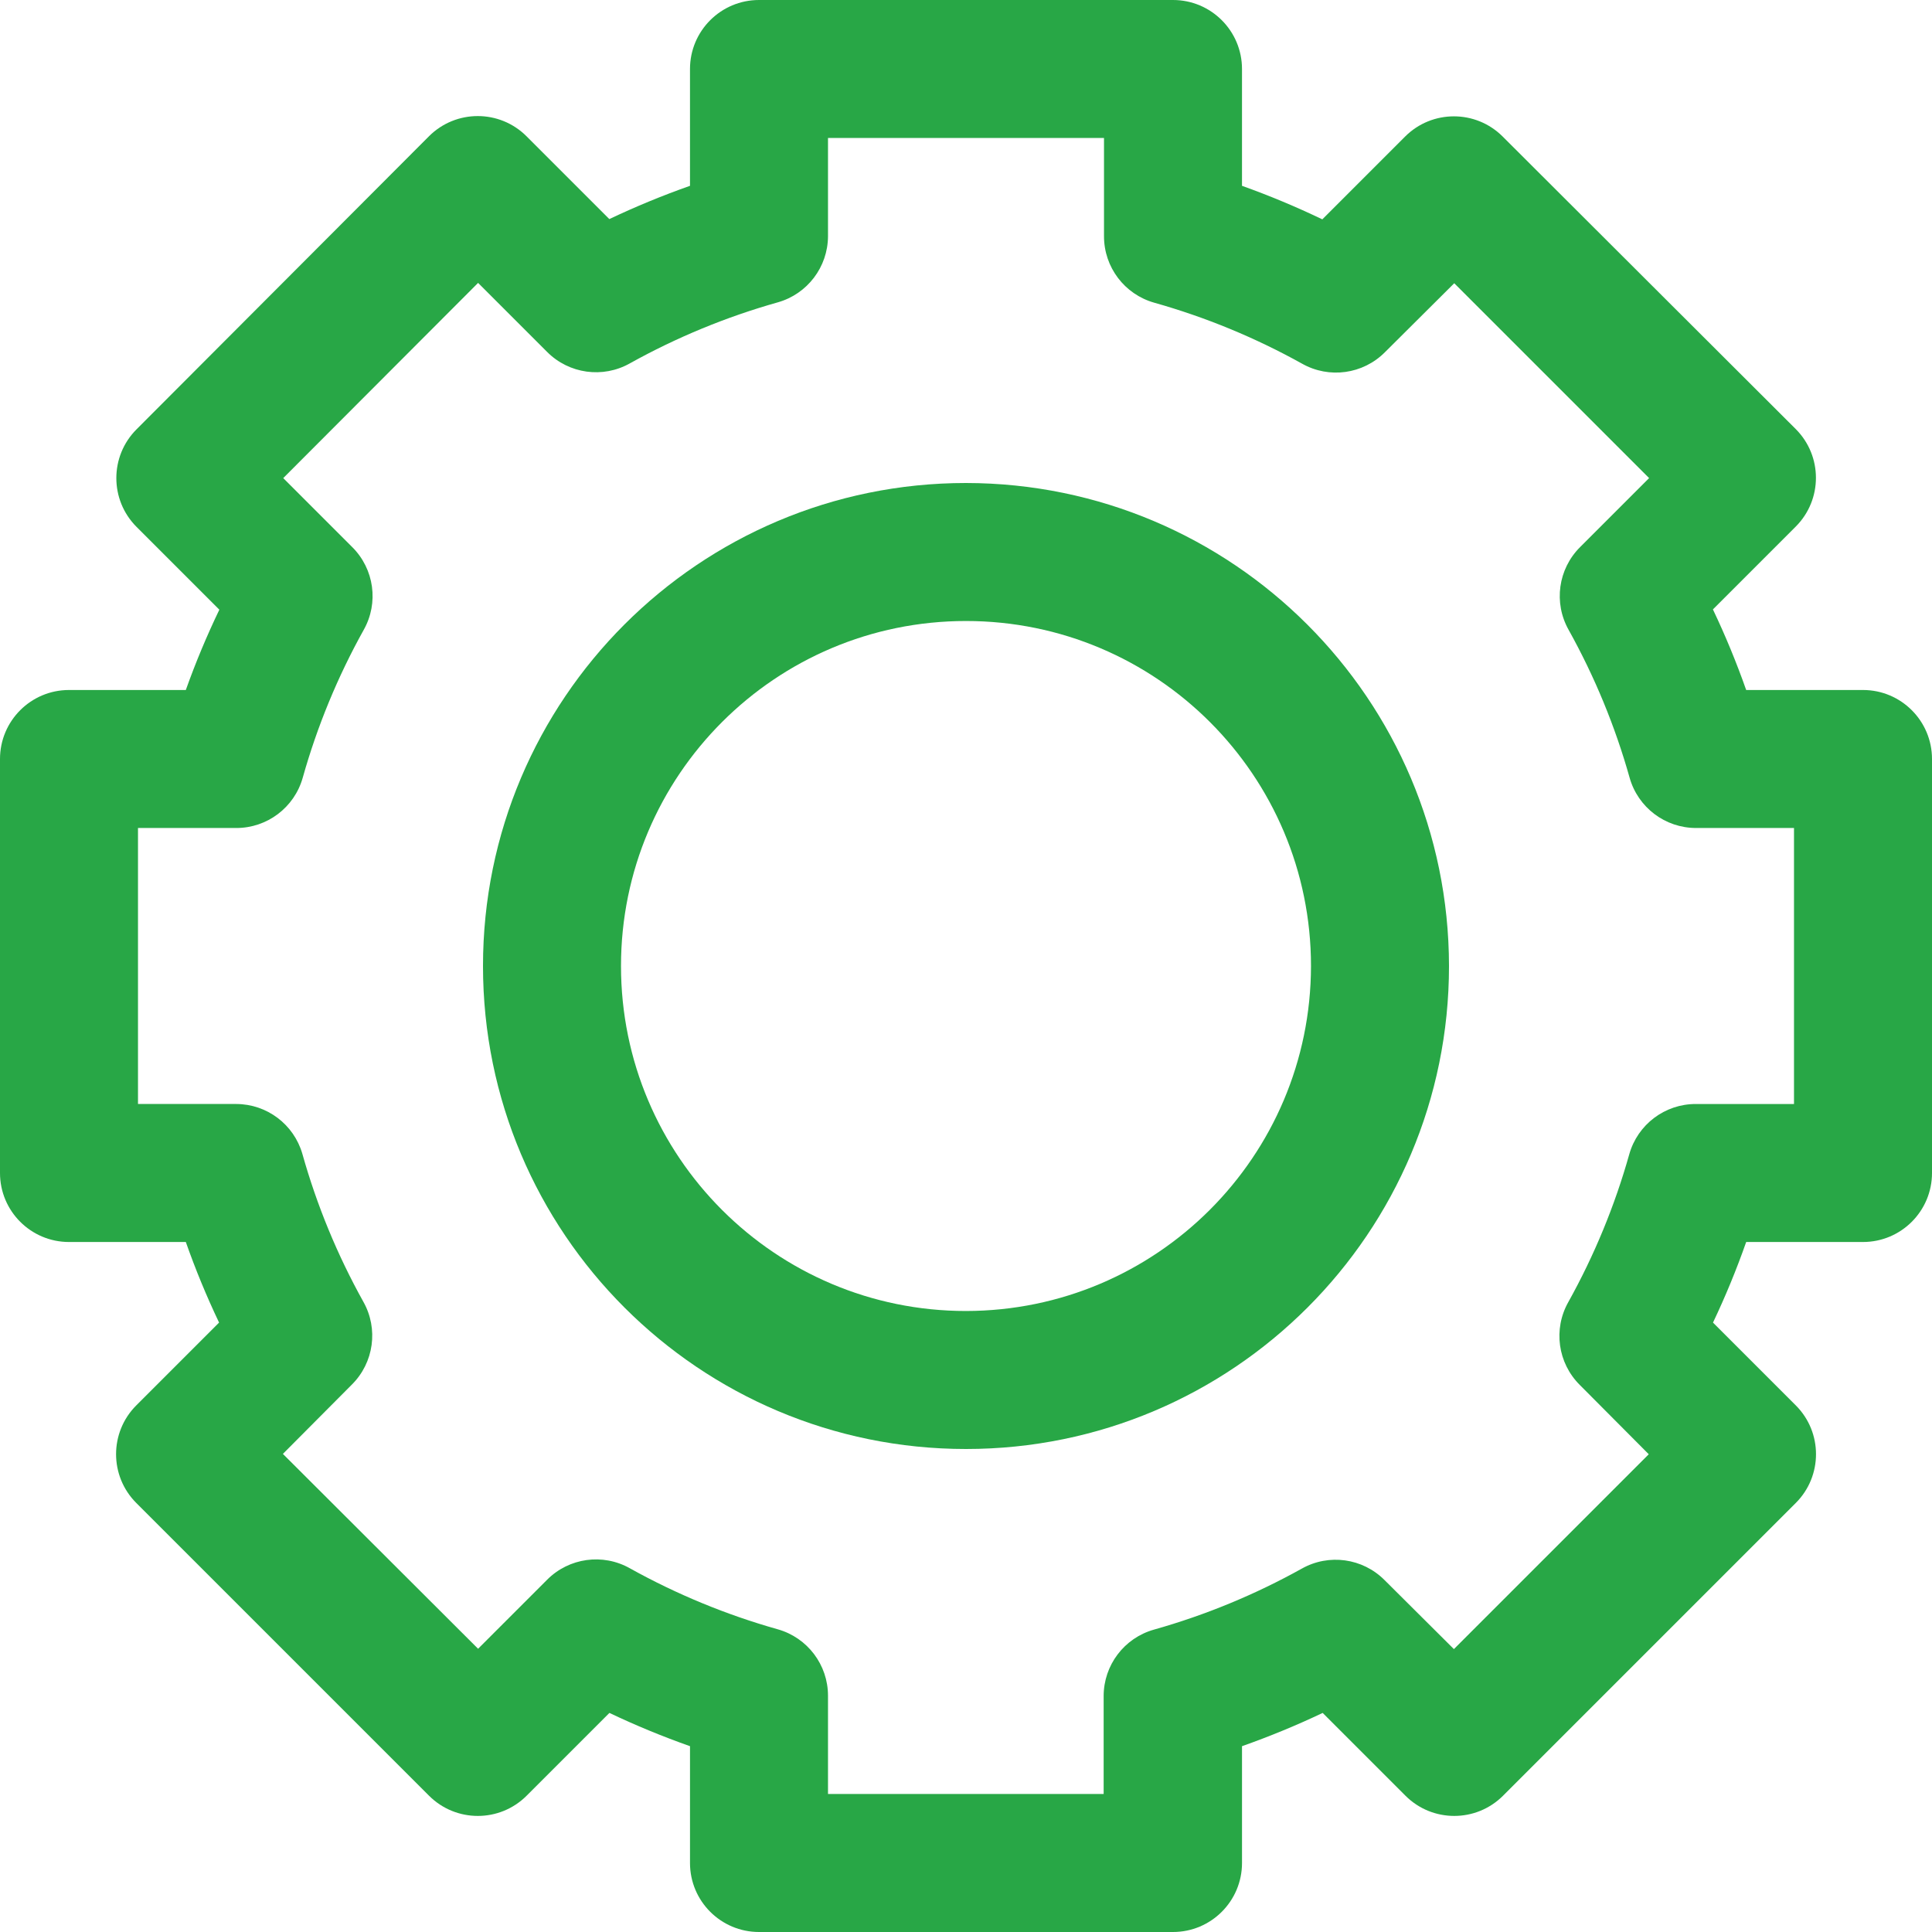 <?xml version="1.0"?>
<svg xmlns="http://www.w3.org/2000/svg" xmlns:xlink="http://www.w3.org/1999/xlink" xmlns:svgjs="http://svgjs.com/svgjs" version="1.1" width="512" height="512" x="0" y="0" viewBox="0 0 477.867 477.867" style="enable-background:new 0 0 512 512" xml:space="preserve" class=""><g>
<g xmlns="http://www.w3.org/2000/svg">
	<g>
		<path d="M460.8,170.667h-28.894c-2.387-6.786-5.133-13.44-8.226-19.934l20.48-20.48c6.663-6.664,6.663-17.468,0-24.132    l-72.482-72.346c-6.665-6.663-17.468-6.663-24.132,0l-20.48,20.48c-6.473-3.108-13.104-5.877-19.866-8.294V17.067    C307.2,7.641,299.559,0,290.133,0h-102.4c-9.426,0-17.067,7.641-17.067,17.067v28.894c-6.789,2.392-13.449,5.138-19.951,8.226    l-20.48-20.48c-6.665-6.662-17.468-6.662-24.132,0l-72.329,72.482c-6.663,6.664-6.663,17.468,0,24.132l20.48,20.48    c-3.115,6.47-5.883,13.102-8.294,19.866H17.067C7.641,170.667,0,178.308,0,187.733v102.4c0,9.426,7.641,17.067,17.067,17.067    h28.894c2.387,6.786,5.132,13.44,8.226,19.934l-20.48,20.48c-6.662,6.665-6.662,17.468,0,24.132l72.414,72.414    c6.665,6.662,17.468,6.662,24.132,0l20.48-20.48c6.497,3.087,13.151,5.833,19.934,8.226V460.8c0,9.426,7.641,17.067,17.067,17.067    h102.4c9.426,0,17.067-7.641,17.067-17.067v-28.894c6.789-2.392,13.449-5.138,19.951-8.226l20.48,20.48    c6.665,6.662,17.468,6.662,24.132,0l72.414-72.414c6.662-6.664,6.662-17.468,0-24.132l-20.48-20.48    c3.088-6.494,5.828-13.148,8.209-19.934H460.8c9.426,0,17.067-7.641,17.067-17.067v-102.4    C477.867,178.308,470.226,170.667,460.8,170.667z M443.733,273.067h-24.32c-7.631,0-14.335,5.066-16.418,12.407    c-3.584,12.744-8.647,25.024-15.087,36.591c-3.769,6.687-2.609,15.067,2.833,20.48l17.067,17.152l-48.196,48.196l-17.152-17.067    c-5.413-5.442-13.793-6.602-20.48-2.833c-11.563,6.434-23.838,11.497-36.574,15.087c-7.348,2.077-12.422,8.782-12.425,16.418    v24.235H204.8v-24.32c-0.002-7.636-5.076-14.341-12.425-16.418c-12.736-3.59-25.01-8.653-36.574-15.087    c-6.687-3.769-15.067-2.609-20.48,2.833l-17.067,17.067l-48.282-48.196L87.04,342.46c5.442-5.413,6.602-13.793,2.833-20.48    c-6.44-11.566-11.503-23.847-15.087-36.591c-2.106-7.277-8.757-12.295-16.333-12.322h-24.32V204.8h24.32    c7.631,0,14.335-5.066,16.418-12.407c3.584-12.744,8.647-25.024,15.087-36.591c3.769-6.687,2.609-15.067-2.833-20.48    l-17.067-17.067l48.196-48.282l17.067,17.067c5.413,5.442,13.793,6.602,20.48,2.833c11.563-6.434,23.838-11.497,36.574-15.087    c7.318-2.068,12.384-8.729,12.425-16.333v-24.32h68.267v24.32c0.002,7.636,5.076,14.341,12.425,16.418    c12.736,3.59,25.01,8.653,36.574,15.087c6.687,3.769,15.067,2.609,20.48-2.833l17.152-17.067l48.196,48.196l-17.067,17.067    c-5.442,5.413-6.602,13.793-2.833,20.48c6.44,11.566,11.503,23.847,15.087,36.591c2.083,7.341,8.787,12.407,16.418,12.407h24.235    V273.067z" fill="#28a746" data-original="#000000" style="" class=""/>
	</g>
</g>
<g xmlns="http://www.w3.org/2000/svg">
	<g>
		<path d="M238.933,119.467c-65.98,0-119.467,53.487-119.467,119.467S172.954,358.4,238.933,358.4S358.4,304.913,358.4,238.933    C358.325,172.985,304.882,119.542,238.933,119.467z M238.933,324.267c-47.128,0-85.333-38.205-85.333-85.333    s38.205-85.333,85.333-85.333s85.333,38.205,85.333,85.333C324.21,286.038,286.038,324.21,238.933,324.267z" fill="#28a746" data-original="#000000" style="" class=""/>
	</g>
</g>
<g xmlns="http://www.w3.org/2000/svg">
</g>
<g xmlns="http://www.w3.org/2000/svg">
</g>
<g xmlns="http://www.w3.org/2000/svg">
</g>
<g xmlns="http://www.w3.org/2000/svg">
</g>
<g xmlns="http://www.w3.org/2000/svg">
</g>
<g xmlns="http://www.w3.org/2000/svg">
</g>
<g xmlns="http://www.w3.org/2000/svg">
</g>
<g xmlns="http://www.w3.org/2000/svg">
</g>
<g xmlns="http://www.w3.org/2000/svg">
</g>
<g xmlns="http://www.w3.org/2000/svg">
</g>
<g xmlns="http://www.w3.org/2000/svg">
</g>
<g xmlns="http://www.w3.org/2000/svg">
</g>
<g xmlns="http://www.w3.org/2000/svg">
</g>
<g xmlns="http://www.w3.org/2000/svg">
</g>
<g xmlns="http://www.w3.org/2000/svg">
</g>
</g></svg>
